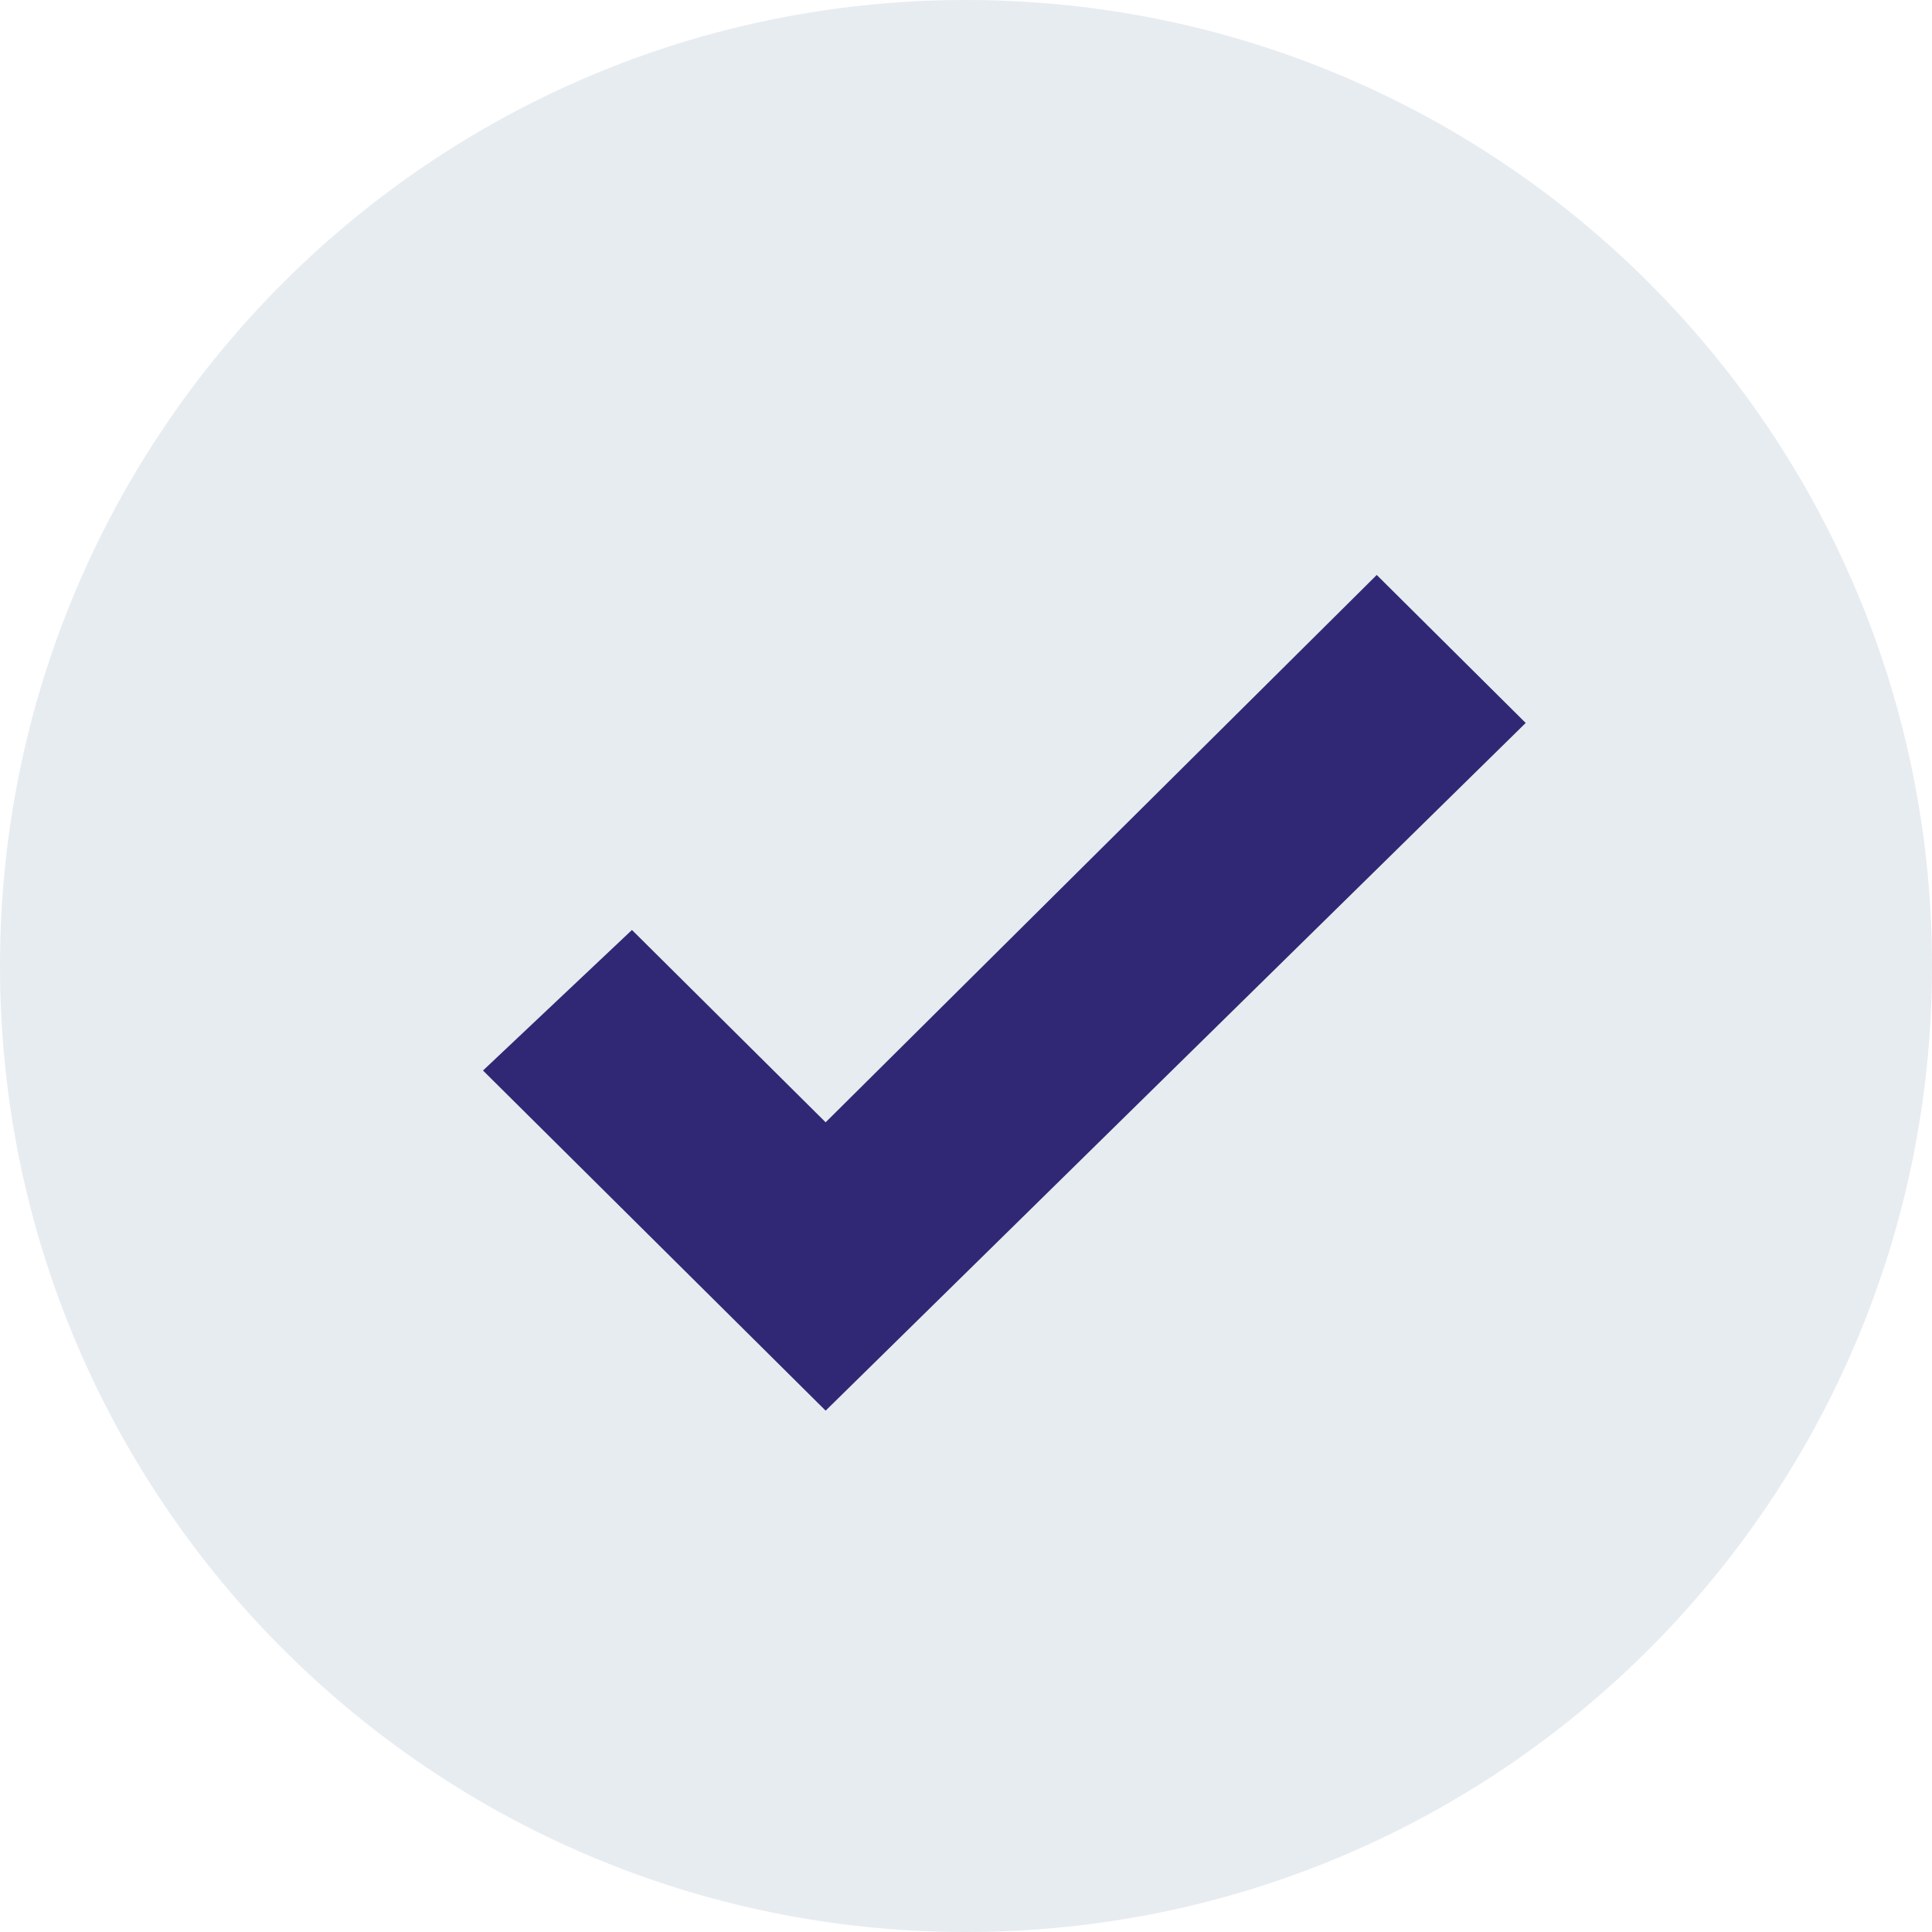 <svg width="20" height="20" viewBox="0 0 20 20" fill="none" xmlns="http://www.w3.org/2000/svg">
<g clip-path="url(#clip0_17_44)">
<path d="M10 20C15.523 20 20 15.523 20 10C20 4.477 15.523 0 10 0C4.477 0 0 4.477 0 10C0 15.523 4.477 20 10 20Z" fill="#134074" fill-opacity="0.1"/>
<path d="M8.547 14.603L5 11.082L6.542 9.627L8.547 11.618L14.252 5.952L15.794 7.484L8.547 14.603Z" fill="#302874"/>
</g>
<defs>
<clipPath id="clip0_17_44">
<rect width="20" height="20" fill="white"/>
</clipPath>
</defs>
</svg>
